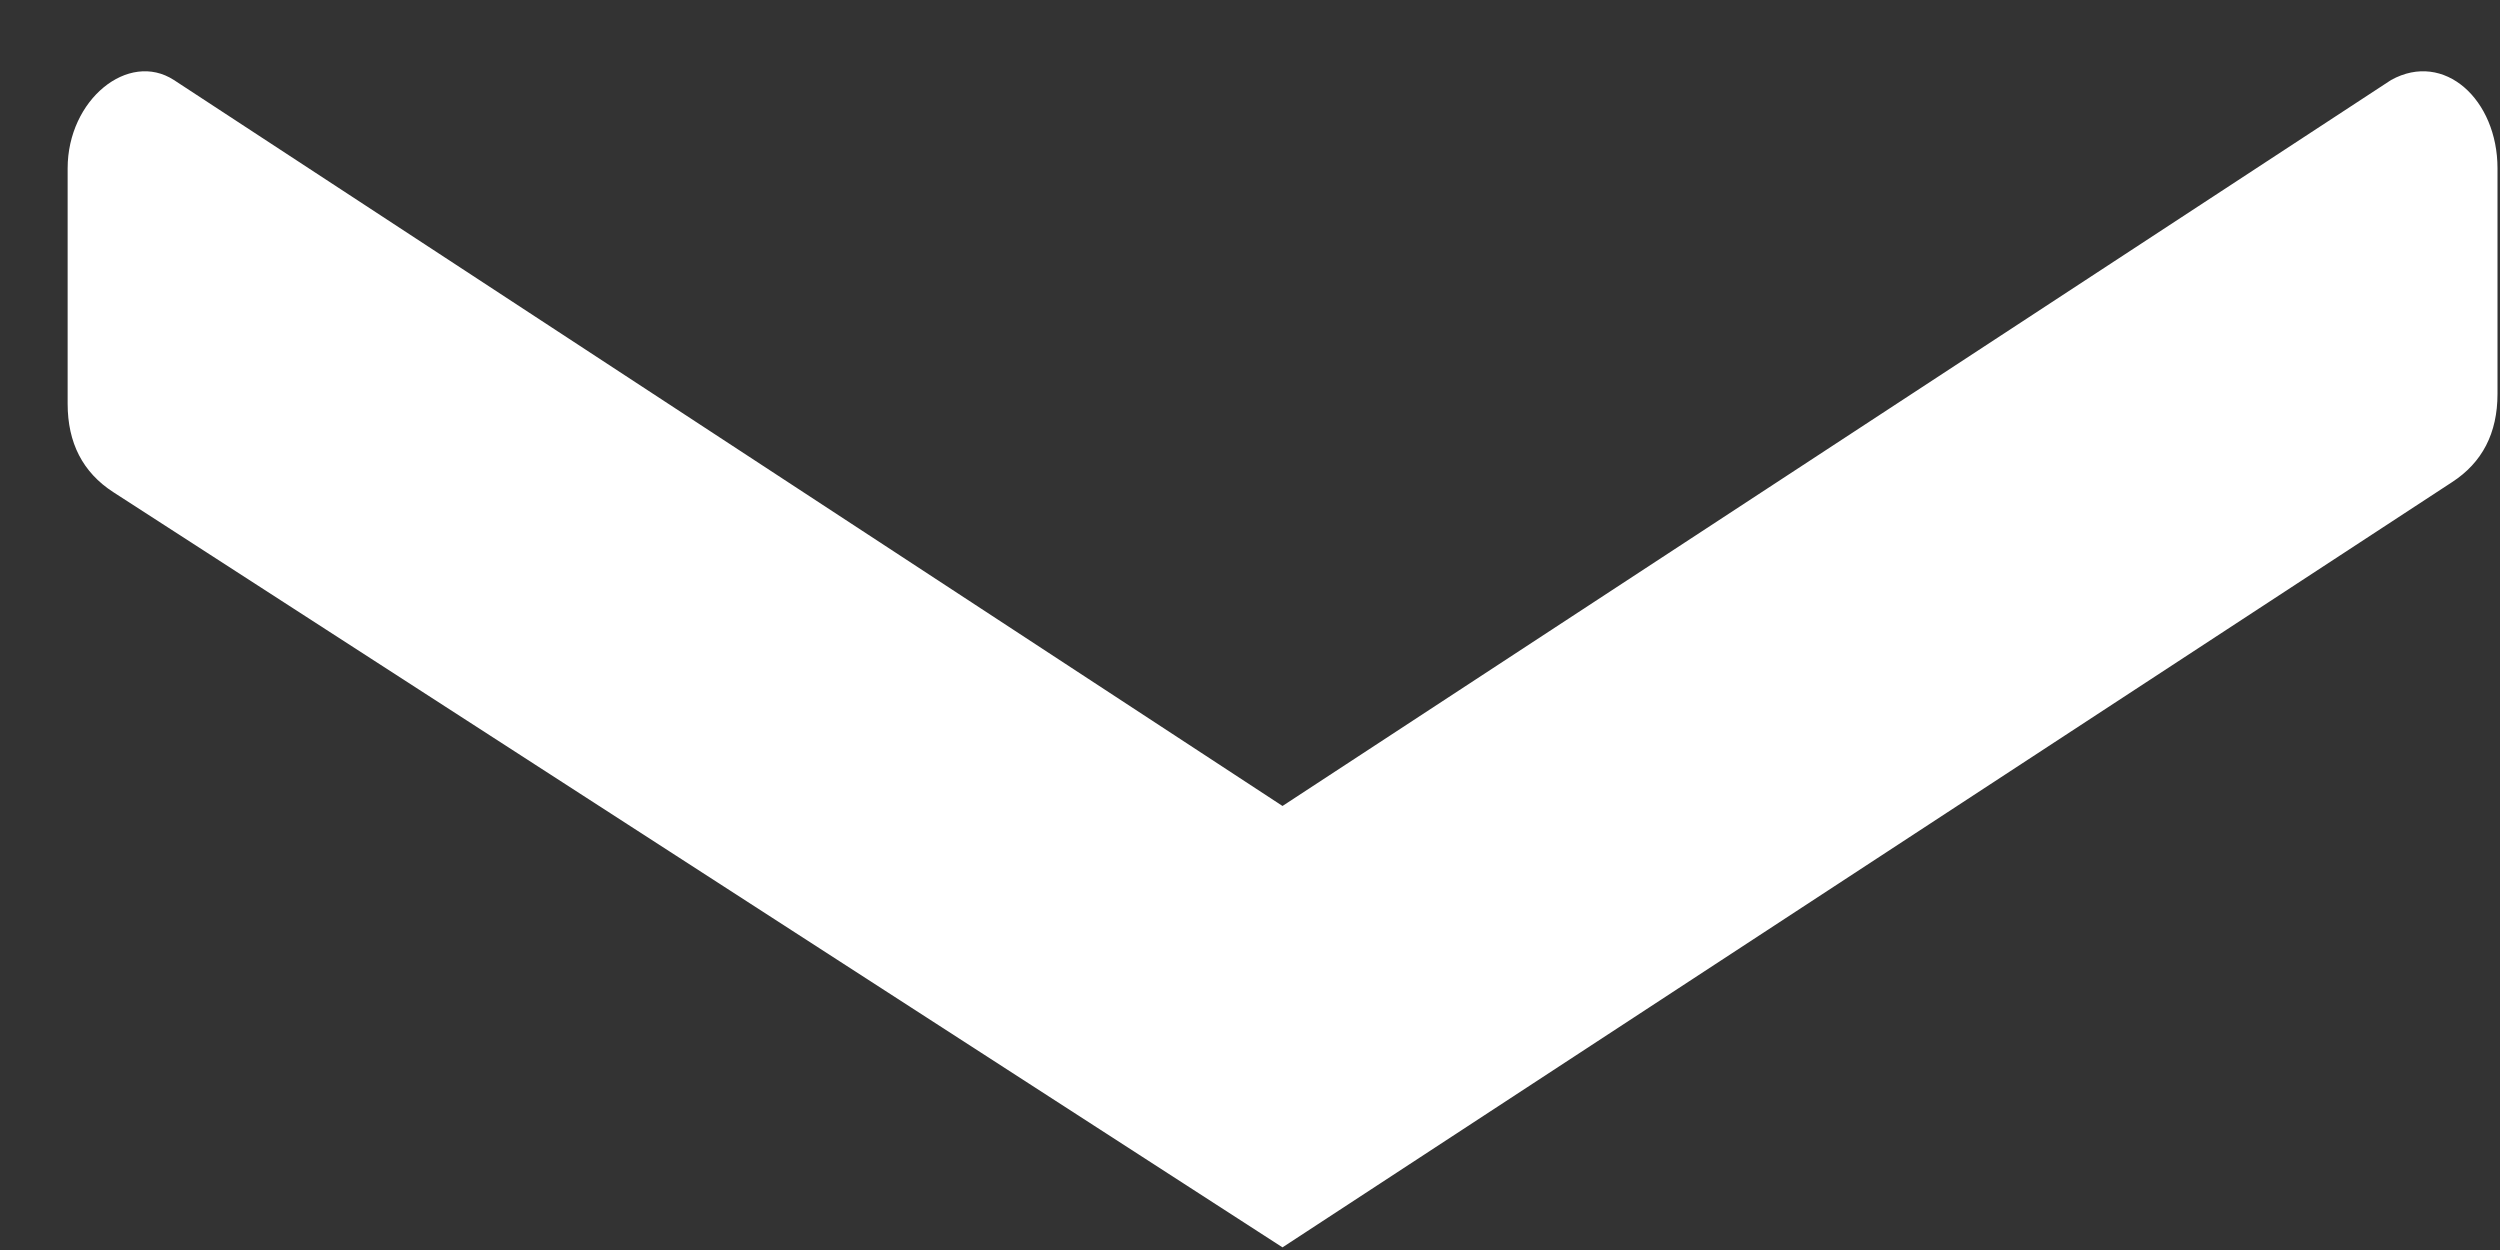 <svg width="18" height="9" viewBox="0 0 18 9" fill="none" xmlns="http://www.w3.org/2000/svg">
<rect x="0" y="0" width="18" height="9" fill="#333333" stroke="none"/>
<path d="M0.487 2.907L0.487 1.212C0.487 0.717 0.924 0.364 1.252 0.576L9.234 5.803L17.216 0.576C17.599 0.364 17.982 0.717 17.982 1.212L17.982 2.836C17.982 3.119 17.872 3.331 17.654 3.472L9.234 8.981L0.815 3.543C0.596 3.401 0.487 3.189 0.487 2.907Z" fill="white"/>
</svg>
